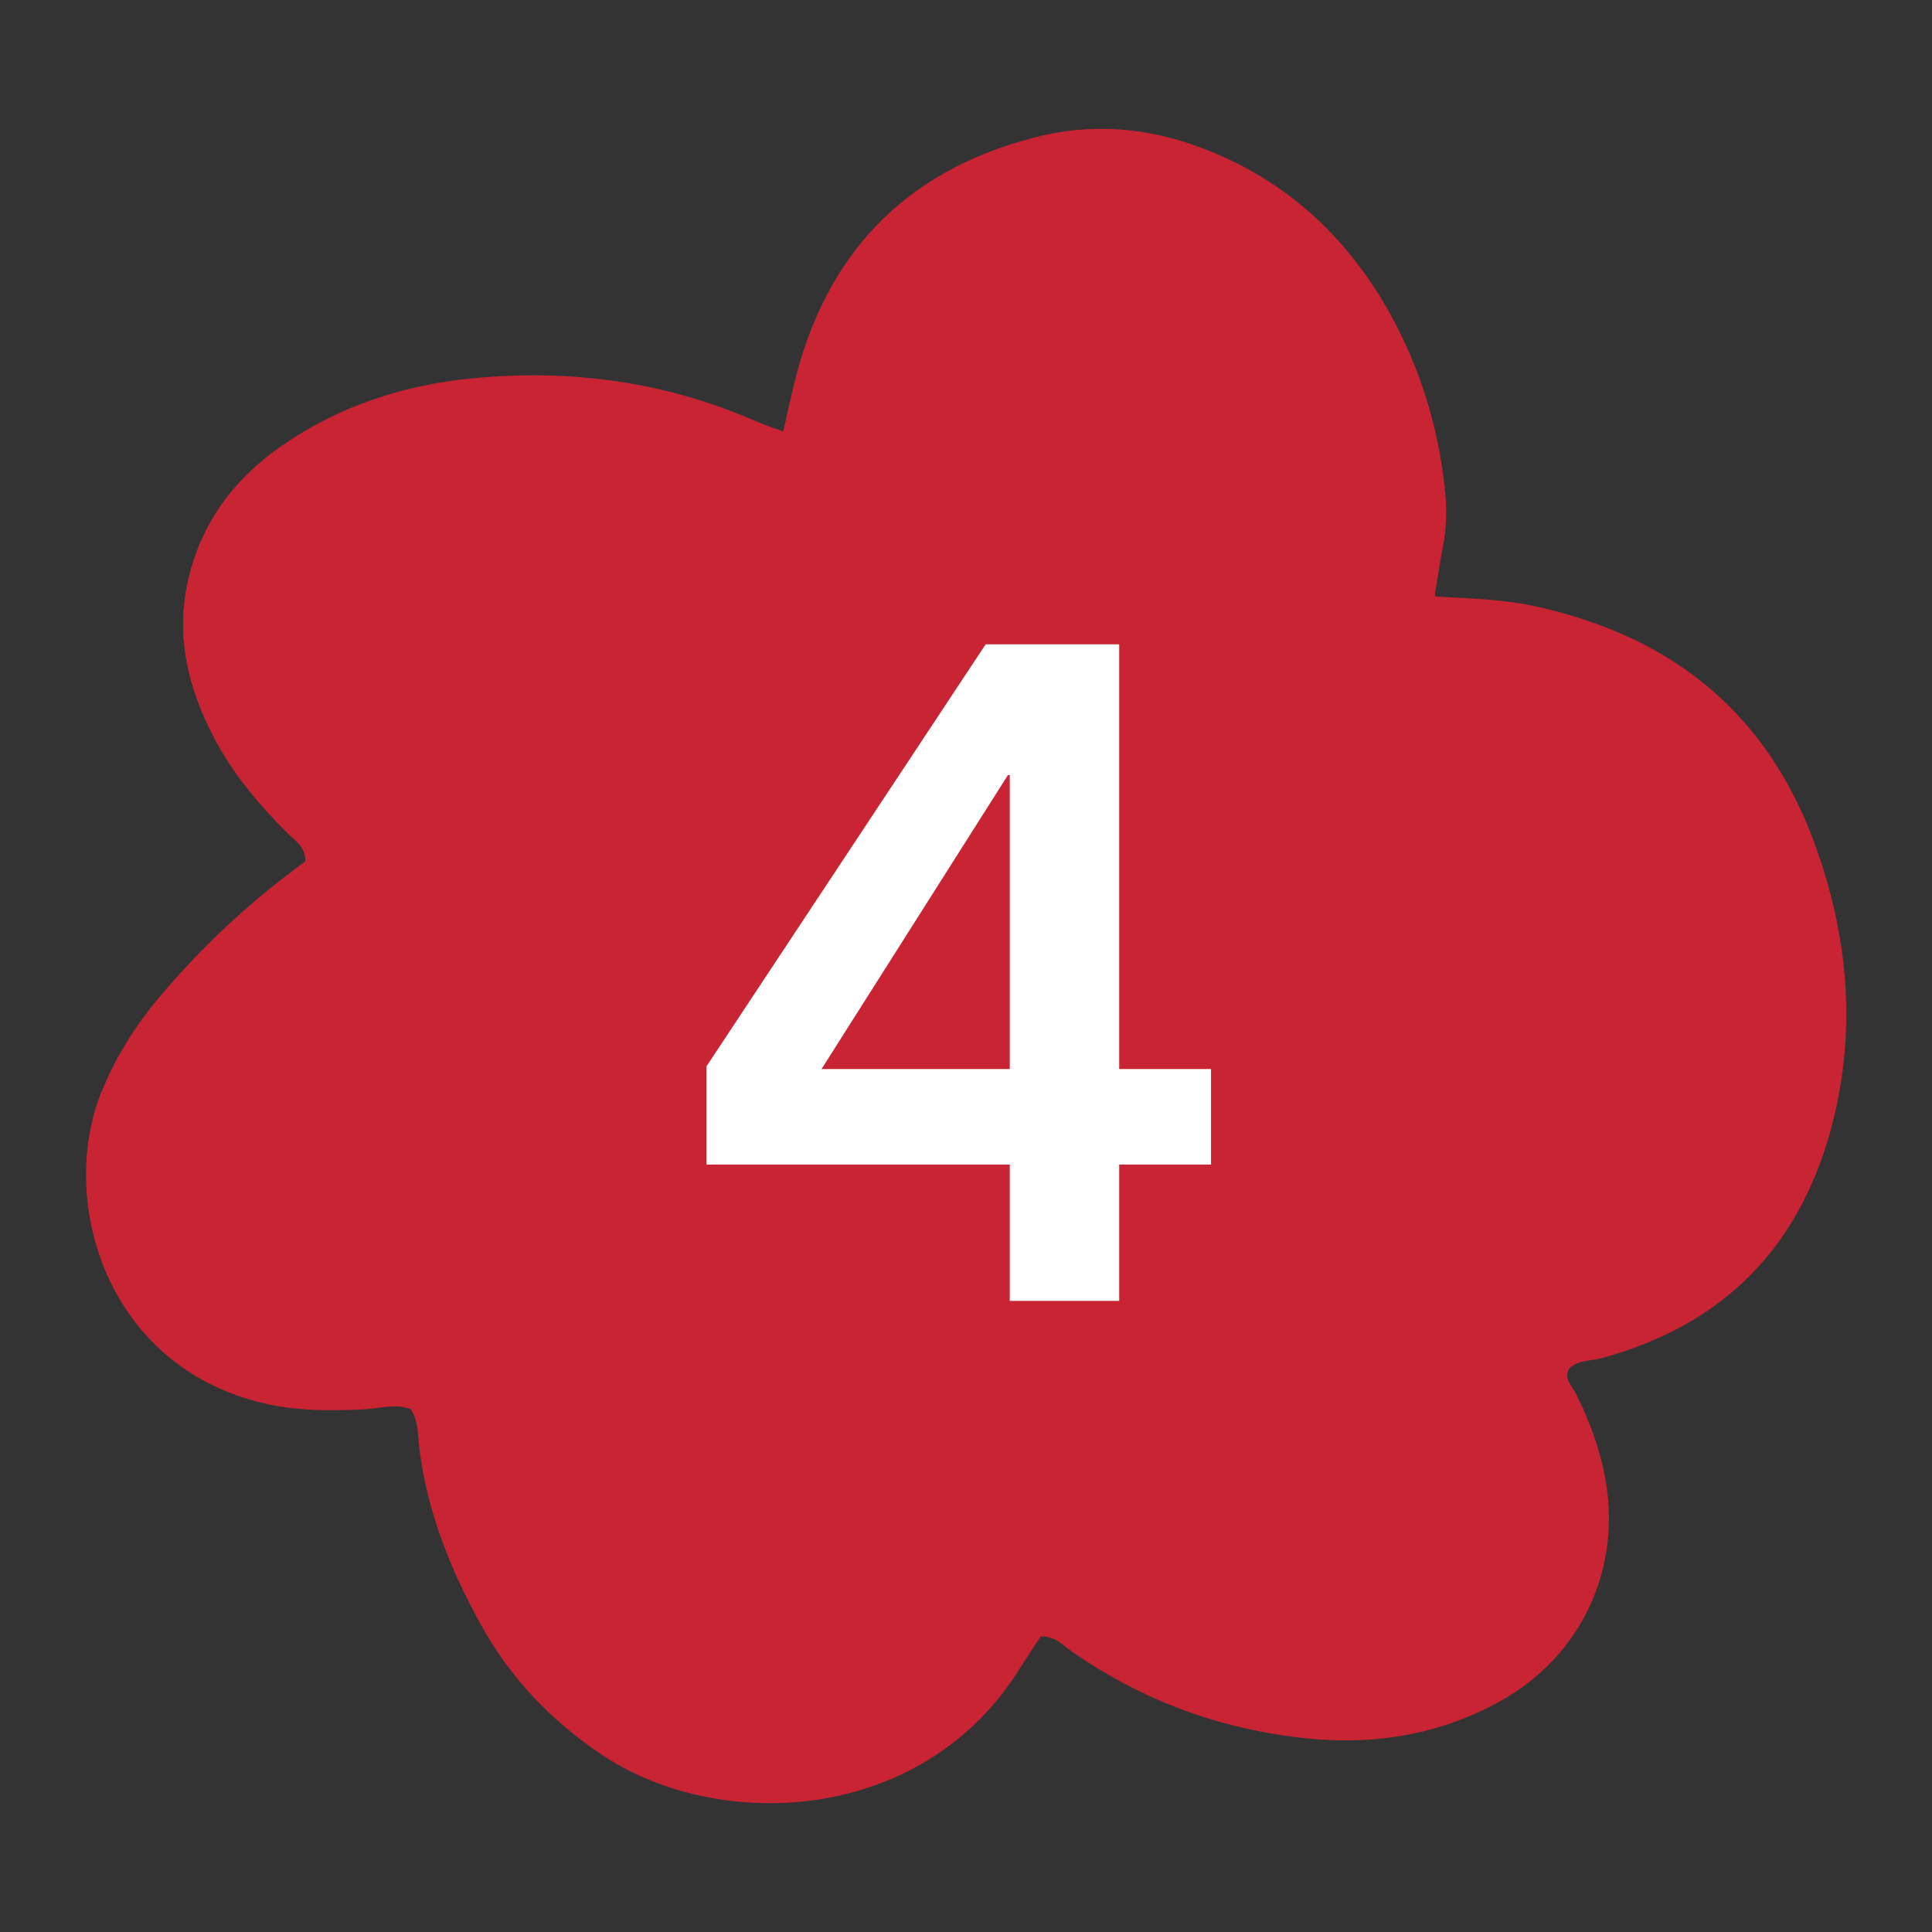 <svg width="50" height="50" viewBox="0 0 50 50" fill="none" xmlns="http://www.w3.org/2000/svg">
<rect x="0" y="0" width="50" height="50" fill="#333333" stroke="none"/>
<path d="M37.159 15.438C38.136 15.491 38.963 15.517 39.773 15.7C43.319 16.486 45.775 18.496 46.998 21.929C47.817 24.226 48.037 26.559 47.456 28.944C46.664 32.184 44.684 34.272 41.427 35.155C41.154 35.224 40.846 35.198 40.609 35.417C40.459 35.688 40.688 35.871 40.785 36.072C41.119 36.736 41.374 37.417 41.524 38.151C41.999 40.518 40.978 42.816 38.849 44.013C37.168 44.956 35.346 45.201 33.454 44.947C31.368 44.676 29.458 43.943 27.733 42.737C27.504 42.58 27.311 42.335 26.932 42.353C26.774 42.597 26.589 42.868 26.413 43.148C23.896 47.236 18.563 47.454 15.518 45.375C14.233 44.502 13.194 43.401 12.446 42.047C11.645 40.597 11.038 39.086 10.845 37.417C10.809 37.103 10.827 36.762 10.625 36.465C10.22 36.316 9.815 36.456 9.41 36.474C8.539 36.517 7.676 36.517 6.823 36.316C2.757 35.364 1.507 31.11 2.607 28.306C2.977 27.38 3.496 26.55 4.138 25.79C5.098 24.654 6.163 23.624 7.342 22.715C7.535 22.567 7.729 22.418 7.905 22.287C7.905 21.903 7.632 21.754 7.439 21.562C6.708 20.828 6.039 20.042 5.555 19.125C4.869 17.823 4.526 16.46 4.878 14.966C5.23 13.49 6.083 12.372 7.307 11.525C8.803 10.494 10.484 9.952 12.279 9.786C14.796 9.55 17.225 9.882 19.549 10.896C19.769 10.992 19.997 11.07 20.27 11.166C20.367 10.721 20.455 10.328 20.552 9.935C21.353 6.607 23.386 4.44 26.739 3.567C28.217 3.173 29.687 3.287 31.122 3.837C33.26 4.65 34.836 6.1 35.944 8.065C36.736 9.481 37.212 11.001 37.388 12.608C37.449 13.141 37.441 13.674 37.335 14.198C37.264 14.556 37.212 14.923 37.133 15.403L37.159 15.438Z" fill="#C92434"/>
<path d="M26.133 30.139H18.285V27.595L25.509 16.675H28.965V27.667H31.341V30.139H28.965V33.667H26.133V30.139ZM26.133 20.059H26.085L21.261 27.667H26.133V20.059Z" fill="white"/>
</svg>
